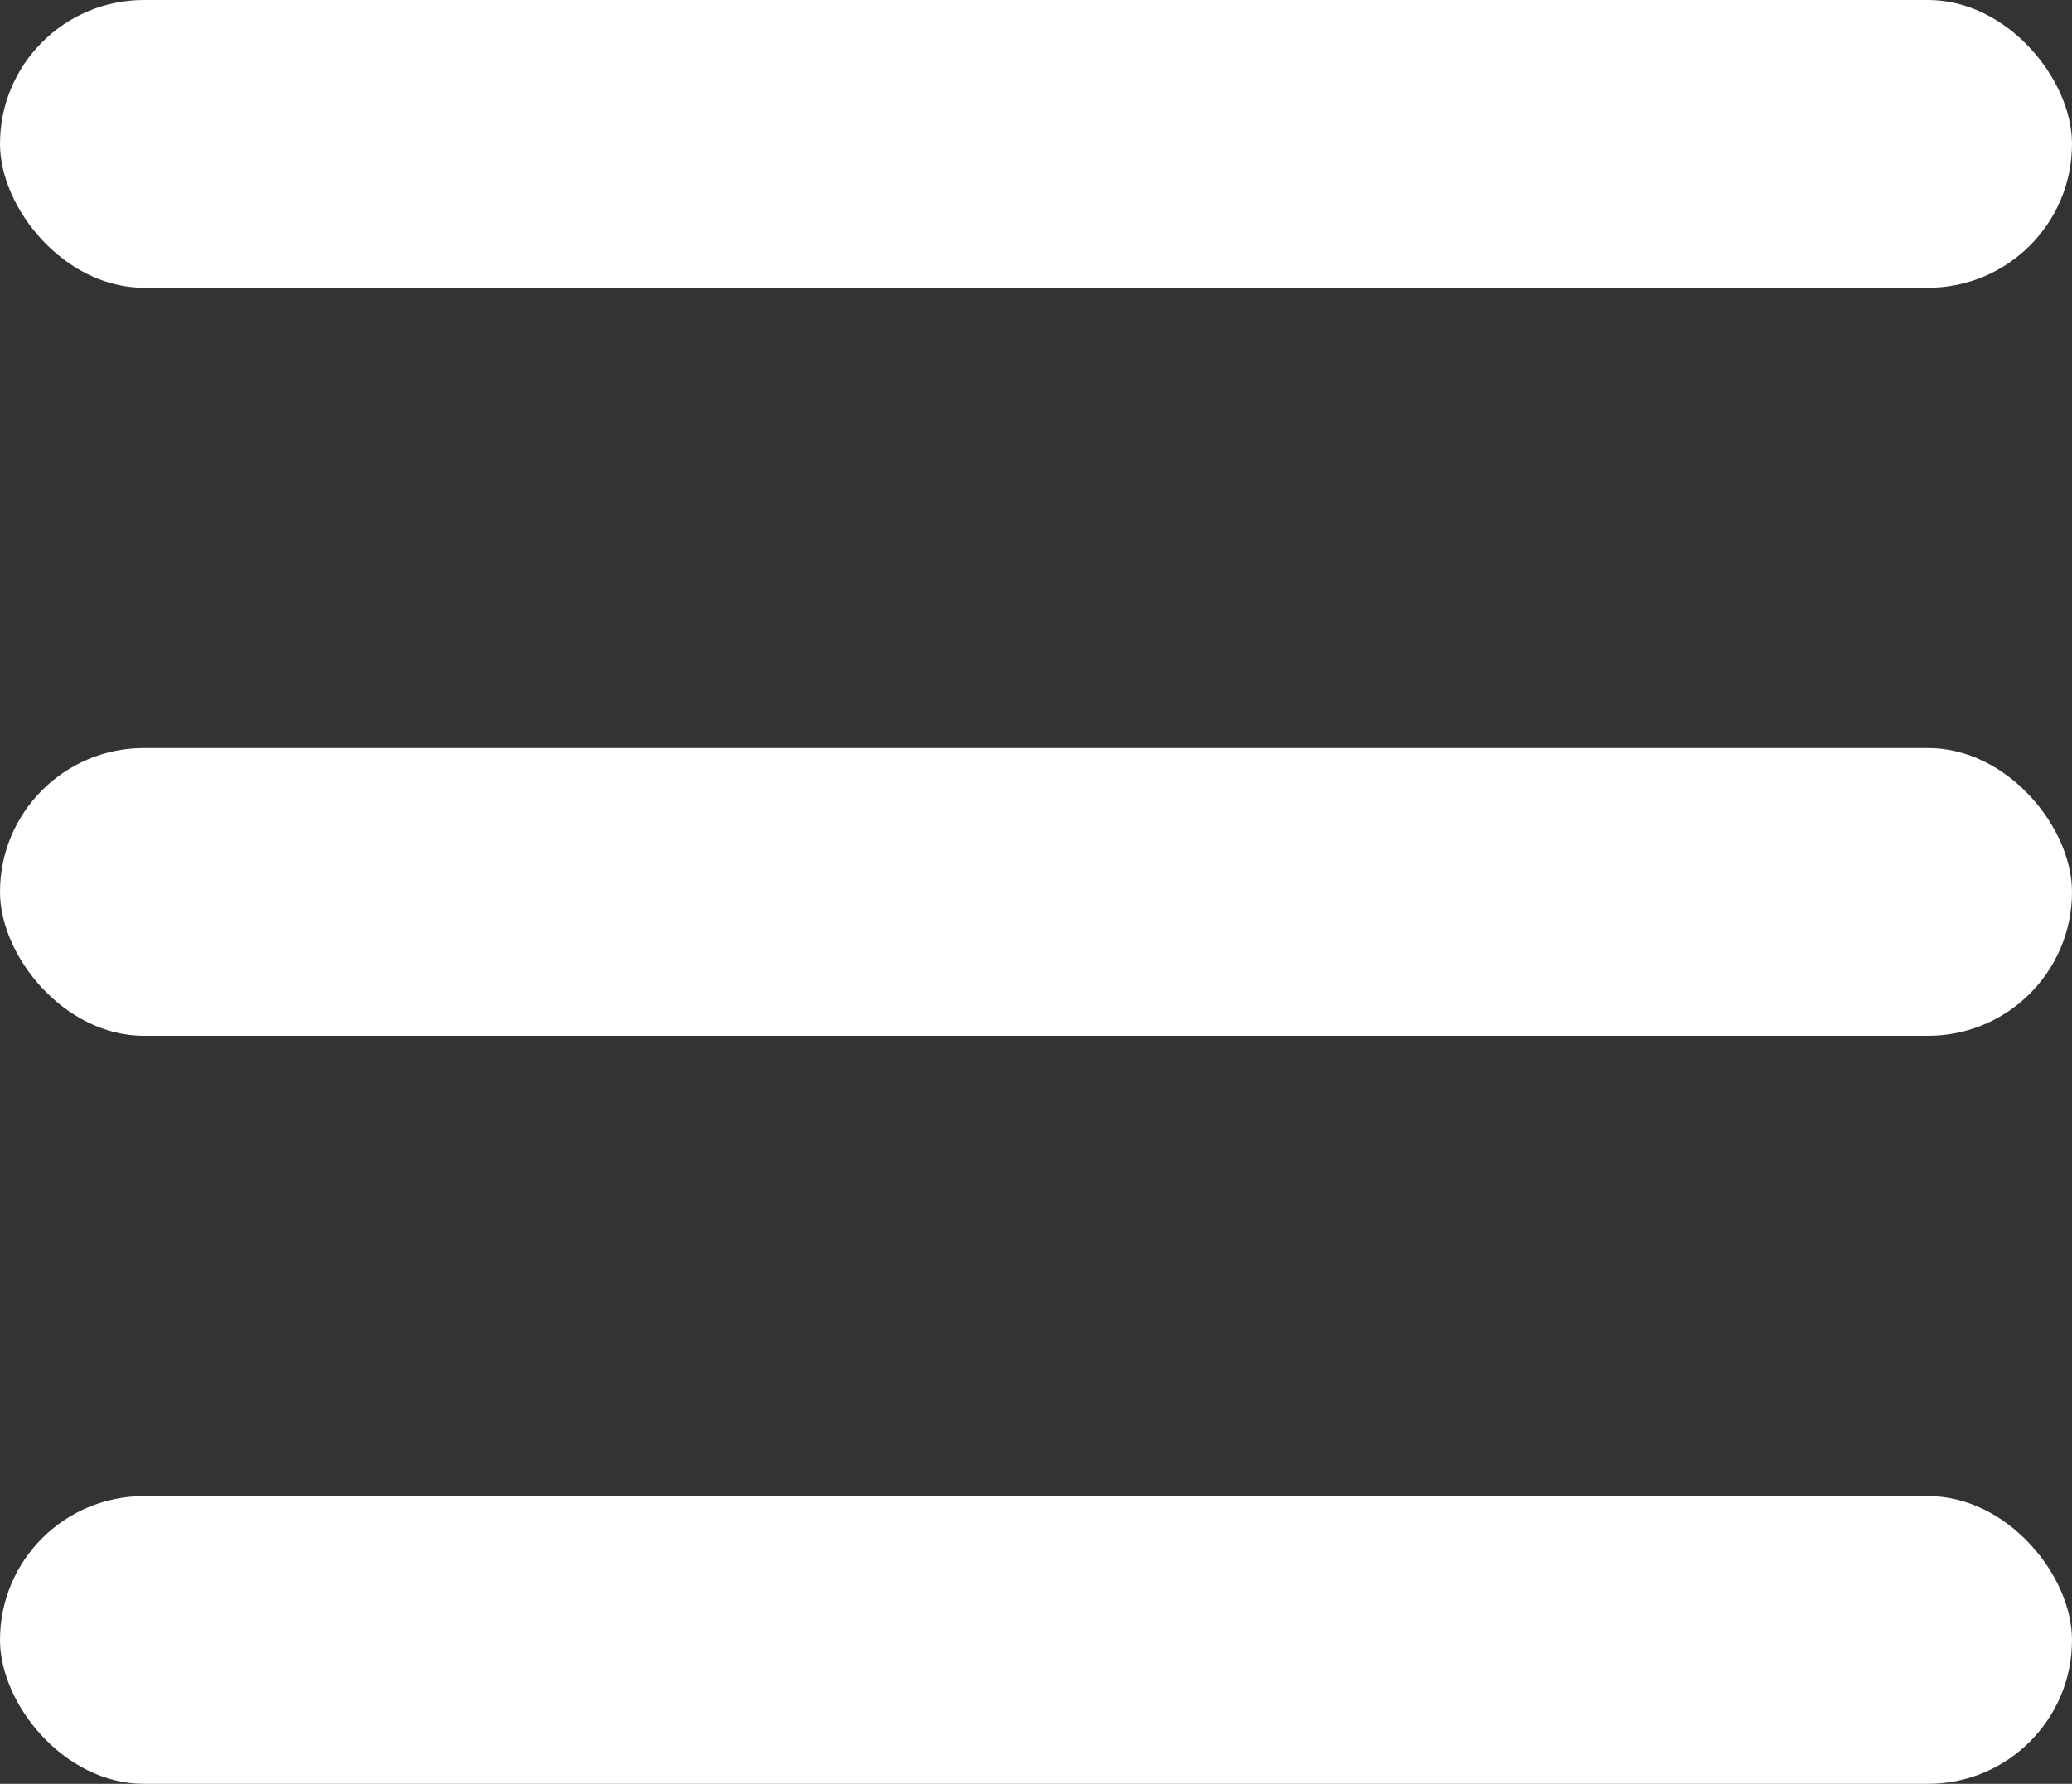 <?xml version="1.0" encoding="UTF-8"?><svg id="uuid-222f1d5f-5228-46fc-a8db-9535cc12b5b7" xmlns="http://www.w3.org/2000/svg" viewBox="0 0 36 31"><rect x="0" y="0" width="36" height="31" fill="#333333" stroke="none"/><defs><style>.uuid-1196a0db-02b5-4428-93d9-ff201773739f{fill:#fff;stroke-width:0px;}</style></defs><g id="uuid-b77f36e8-d651-4458-b7ea-7a48cfbda041"><rect class="uuid-1196a0db-02b5-4428-93d9-ff201773739f" x="0" y="0" width="36" height="5" rx="2.5" ry="2.5" transform="translate(36 5) rotate(-180)"/><rect class="uuid-1196a0db-02b5-4428-93d9-ff201773739f" x="0" y="13" width="36" height="5" rx="2.5" ry="2.5" transform="translate(36 31) rotate(-180)"/><rect class="uuid-1196a0db-02b5-4428-93d9-ff201773739f" x="0" y="26" width="36" height="5" rx="2.5" ry="2.5" transform="translate(36 57) rotate(-180)"/></g></svg>